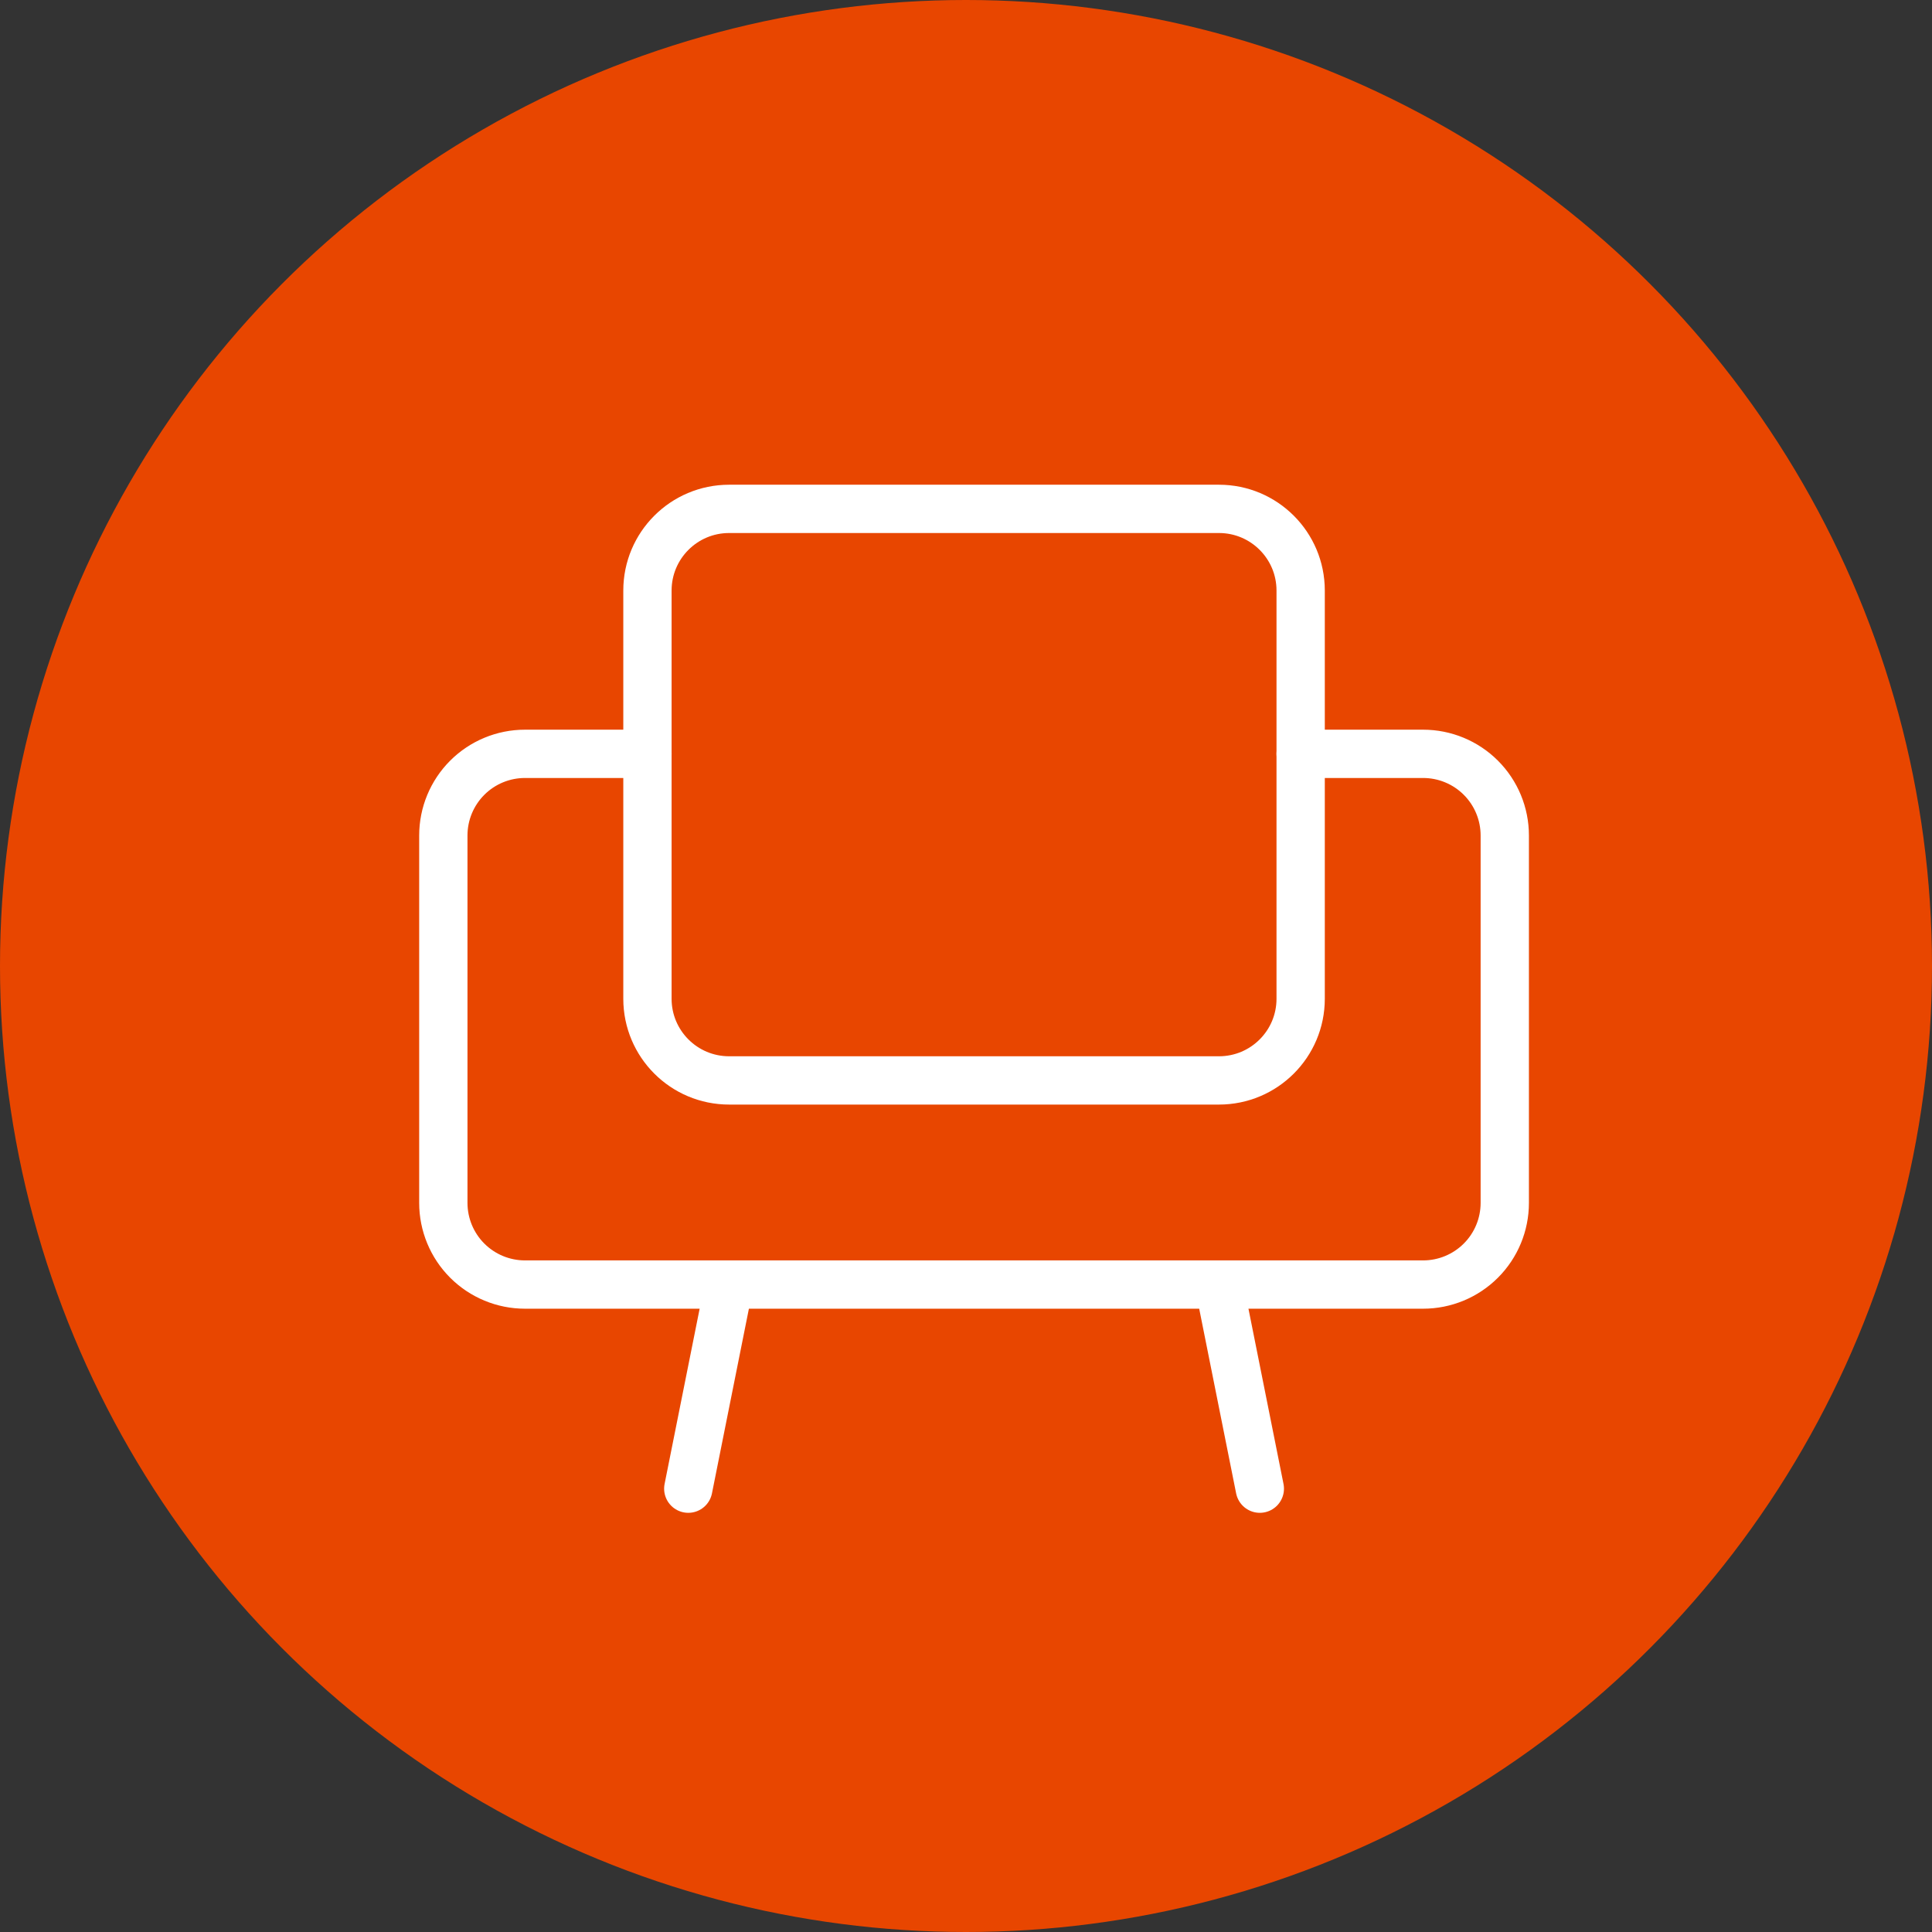 <?xml version="1.0" encoding="UTF-8"?> <svg xmlns="http://www.w3.org/2000/svg" width="120" height="120" viewBox="0 0 120 120" fill="none"><rect x="0" y="0" width="120" height="120" fill="#333333" stroke="none"/> <circle cx="60" cy="60" r="60" fill="#E84600"></circle> <path d="M75.714 31.607H45.286C42.485 31.607 40.214 33.878 40.214 36.679V62.036C40.214 64.837 42.485 67.107 45.286 67.107H75.714C78.515 67.107 80.786 64.837 80.786 62.036V36.679C80.786 33.878 78.515 31.607 75.714 31.607Z" stroke="white" stroke-width="3" stroke-linecap="round" stroke-linejoin="round"></path> <path d="M40.214 46.822H32.607C31.262 46.822 29.972 47.356 29.021 48.307C28.07 49.258 27.536 50.548 27.536 51.893V74.714C27.536 76.059 28.07 77.349 29.021 78.3C29.972 79.251 31.262 79.786 32.607 79.786H88.393C89.738 79.786 91.028 79.251 91.979 78.3C92.93 77.349 93.464 76.059 93.464 74.714V51.893C93.464 50.548 92.93 49.258 91.979 48.307C91.028 47.356 89.738 46.822 88.393 46.822H80.786M45.286 79.786L42.75 92.464M75.714 79.786L78.25 92.464" stroke="white" stroke-width="3" stroke-linecap="round" stroke-linejoin="round"></path> </svg> 